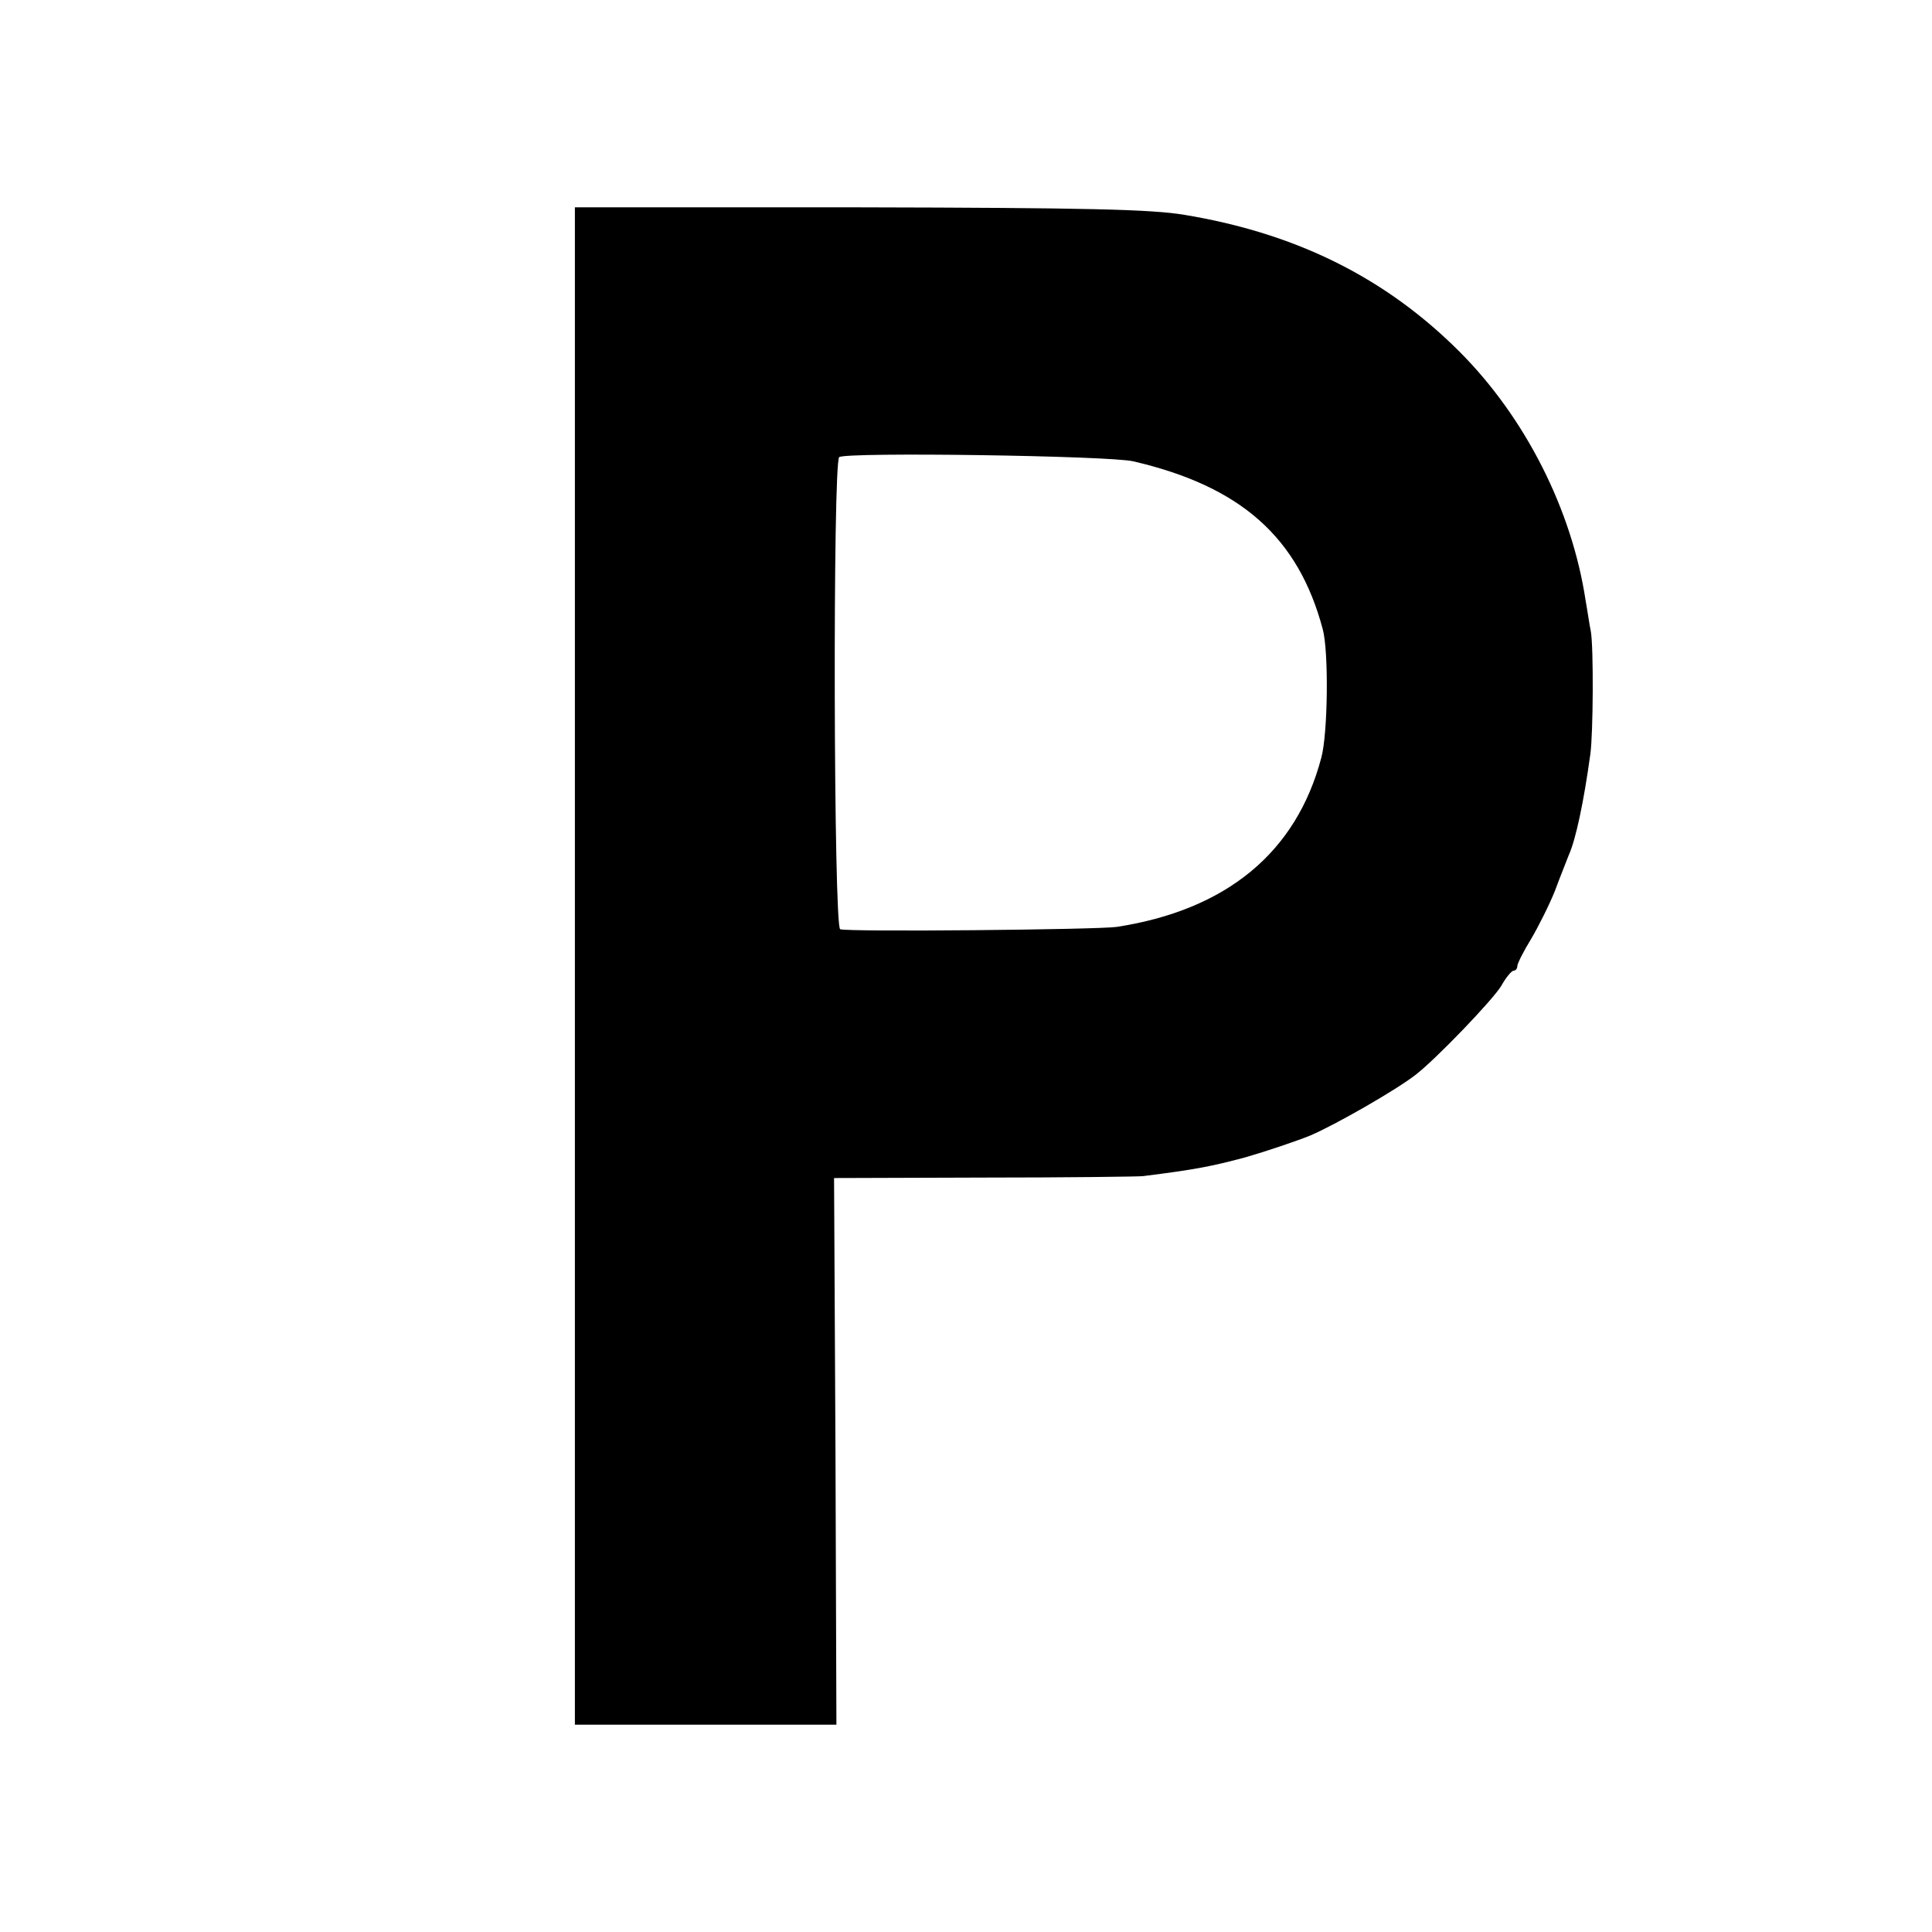 <?xml version="1.0" standalone="no"?>
<!DOCTYPE svg PUBLIC "-//W3C//DTD SVG 20010904//EN"
 "http://www.w3.org/TR/2001/REC-SVG-20010904/DTD/svg10.dtd">
<svg version="1.0" xmlns="http://www.w3.org/2000/svg"
 width="410pt" height="410pt" viewBox="0 0 410 410"
 preserveAspectRatio="xMidYMid meet">
<g transform="translate(0,410) scale(0.1,-0.1)"
fill="#000000" stroke="none">
<path d="M1220 2050 l0 -1610 278 0 277 0 -2 580 -3 580 318 1 c174 0 326 2
337 3 112 14 147 21 218 40 45 13 107 34 137 46 54 23 183 97 224 129 43 33
164 159 182 189 10 18 22 32 26 32 4 0 8 4 8 10 0 5 13 31 29 57 16 27 39 73
51 103 11 30 25 64 29 75 15 33 32 113 46 215 6 44 7 226 1 260 -3 14 -7 43
-11 65 -29 193 -128 389 -268 529 -157 157 -347 251 -583 290 -71 12 -212 15
-691 16 l-603 0 0 -1610z m1185 1071 c228 -53 350 -161 402 -356 13 -47 11
-222 -3 -273 -53 -201 -201 -323 -434 -359 -42 -6 -570 -11 -587 -5 -14 5 -16
993 -2 1002 17 11 573 3 624 -9z"/>
</g>
</svg>
